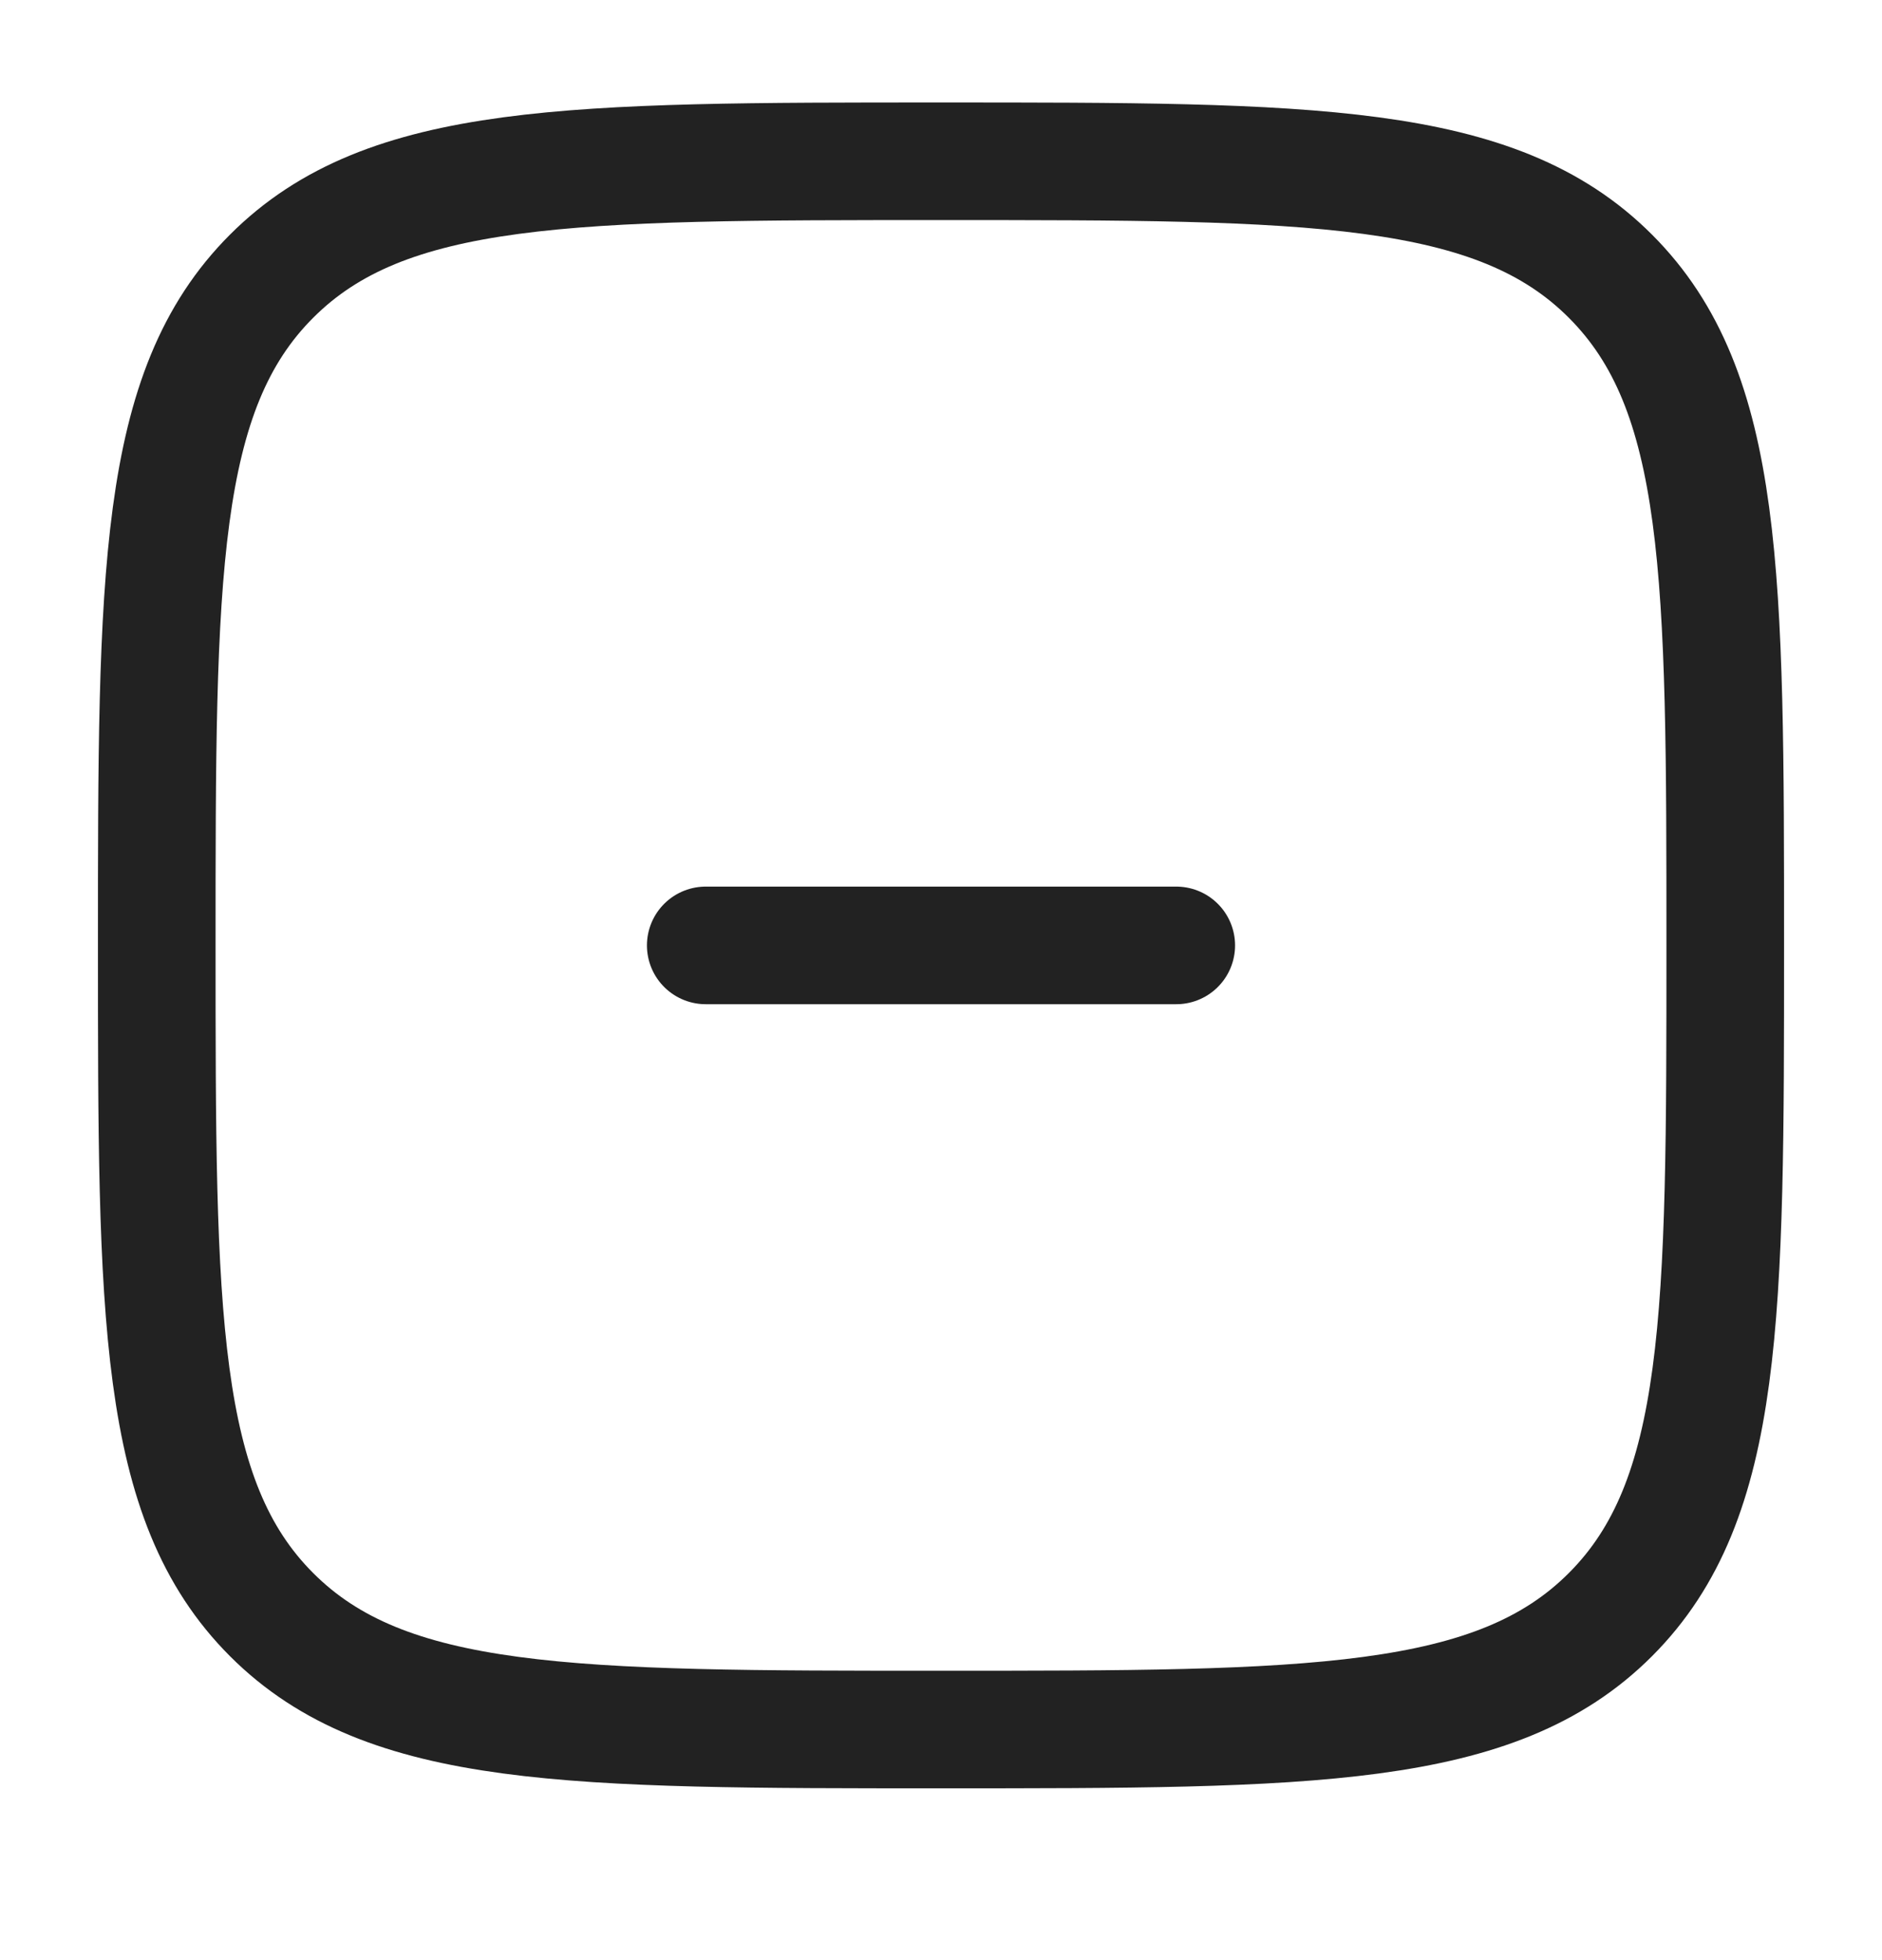 <svg width="24" height="25" viewBox="0 0 24 25" fill="none" xmlns="http://www.w3.org/2000/svg">
<path d="M1.999 12.058C1.999 7.343 1.999 4.986 3.464 3.522C4.928 2.057 7.286 2.057 12 2.057C16.714 2.057 19.072 2.057 20.536 3.522C22.001 4.986 22.001 7.343 22.001 12.058C22.001 16.772 22.001 19.129 20.536 20.594C19.072 22.059 16.714 22.059 12 22.059C7.286 22.059 4.928 22.059 3.464 20.594C1.999 19.129 1.999 16.772 1.999 12.058Z" stroke="#222222" stroke-width="1.5"/>
<path d="M15 12.058H9" stroke="#222222" stroke-width="1.5" stroke-linecap="round"/>
</svg>
